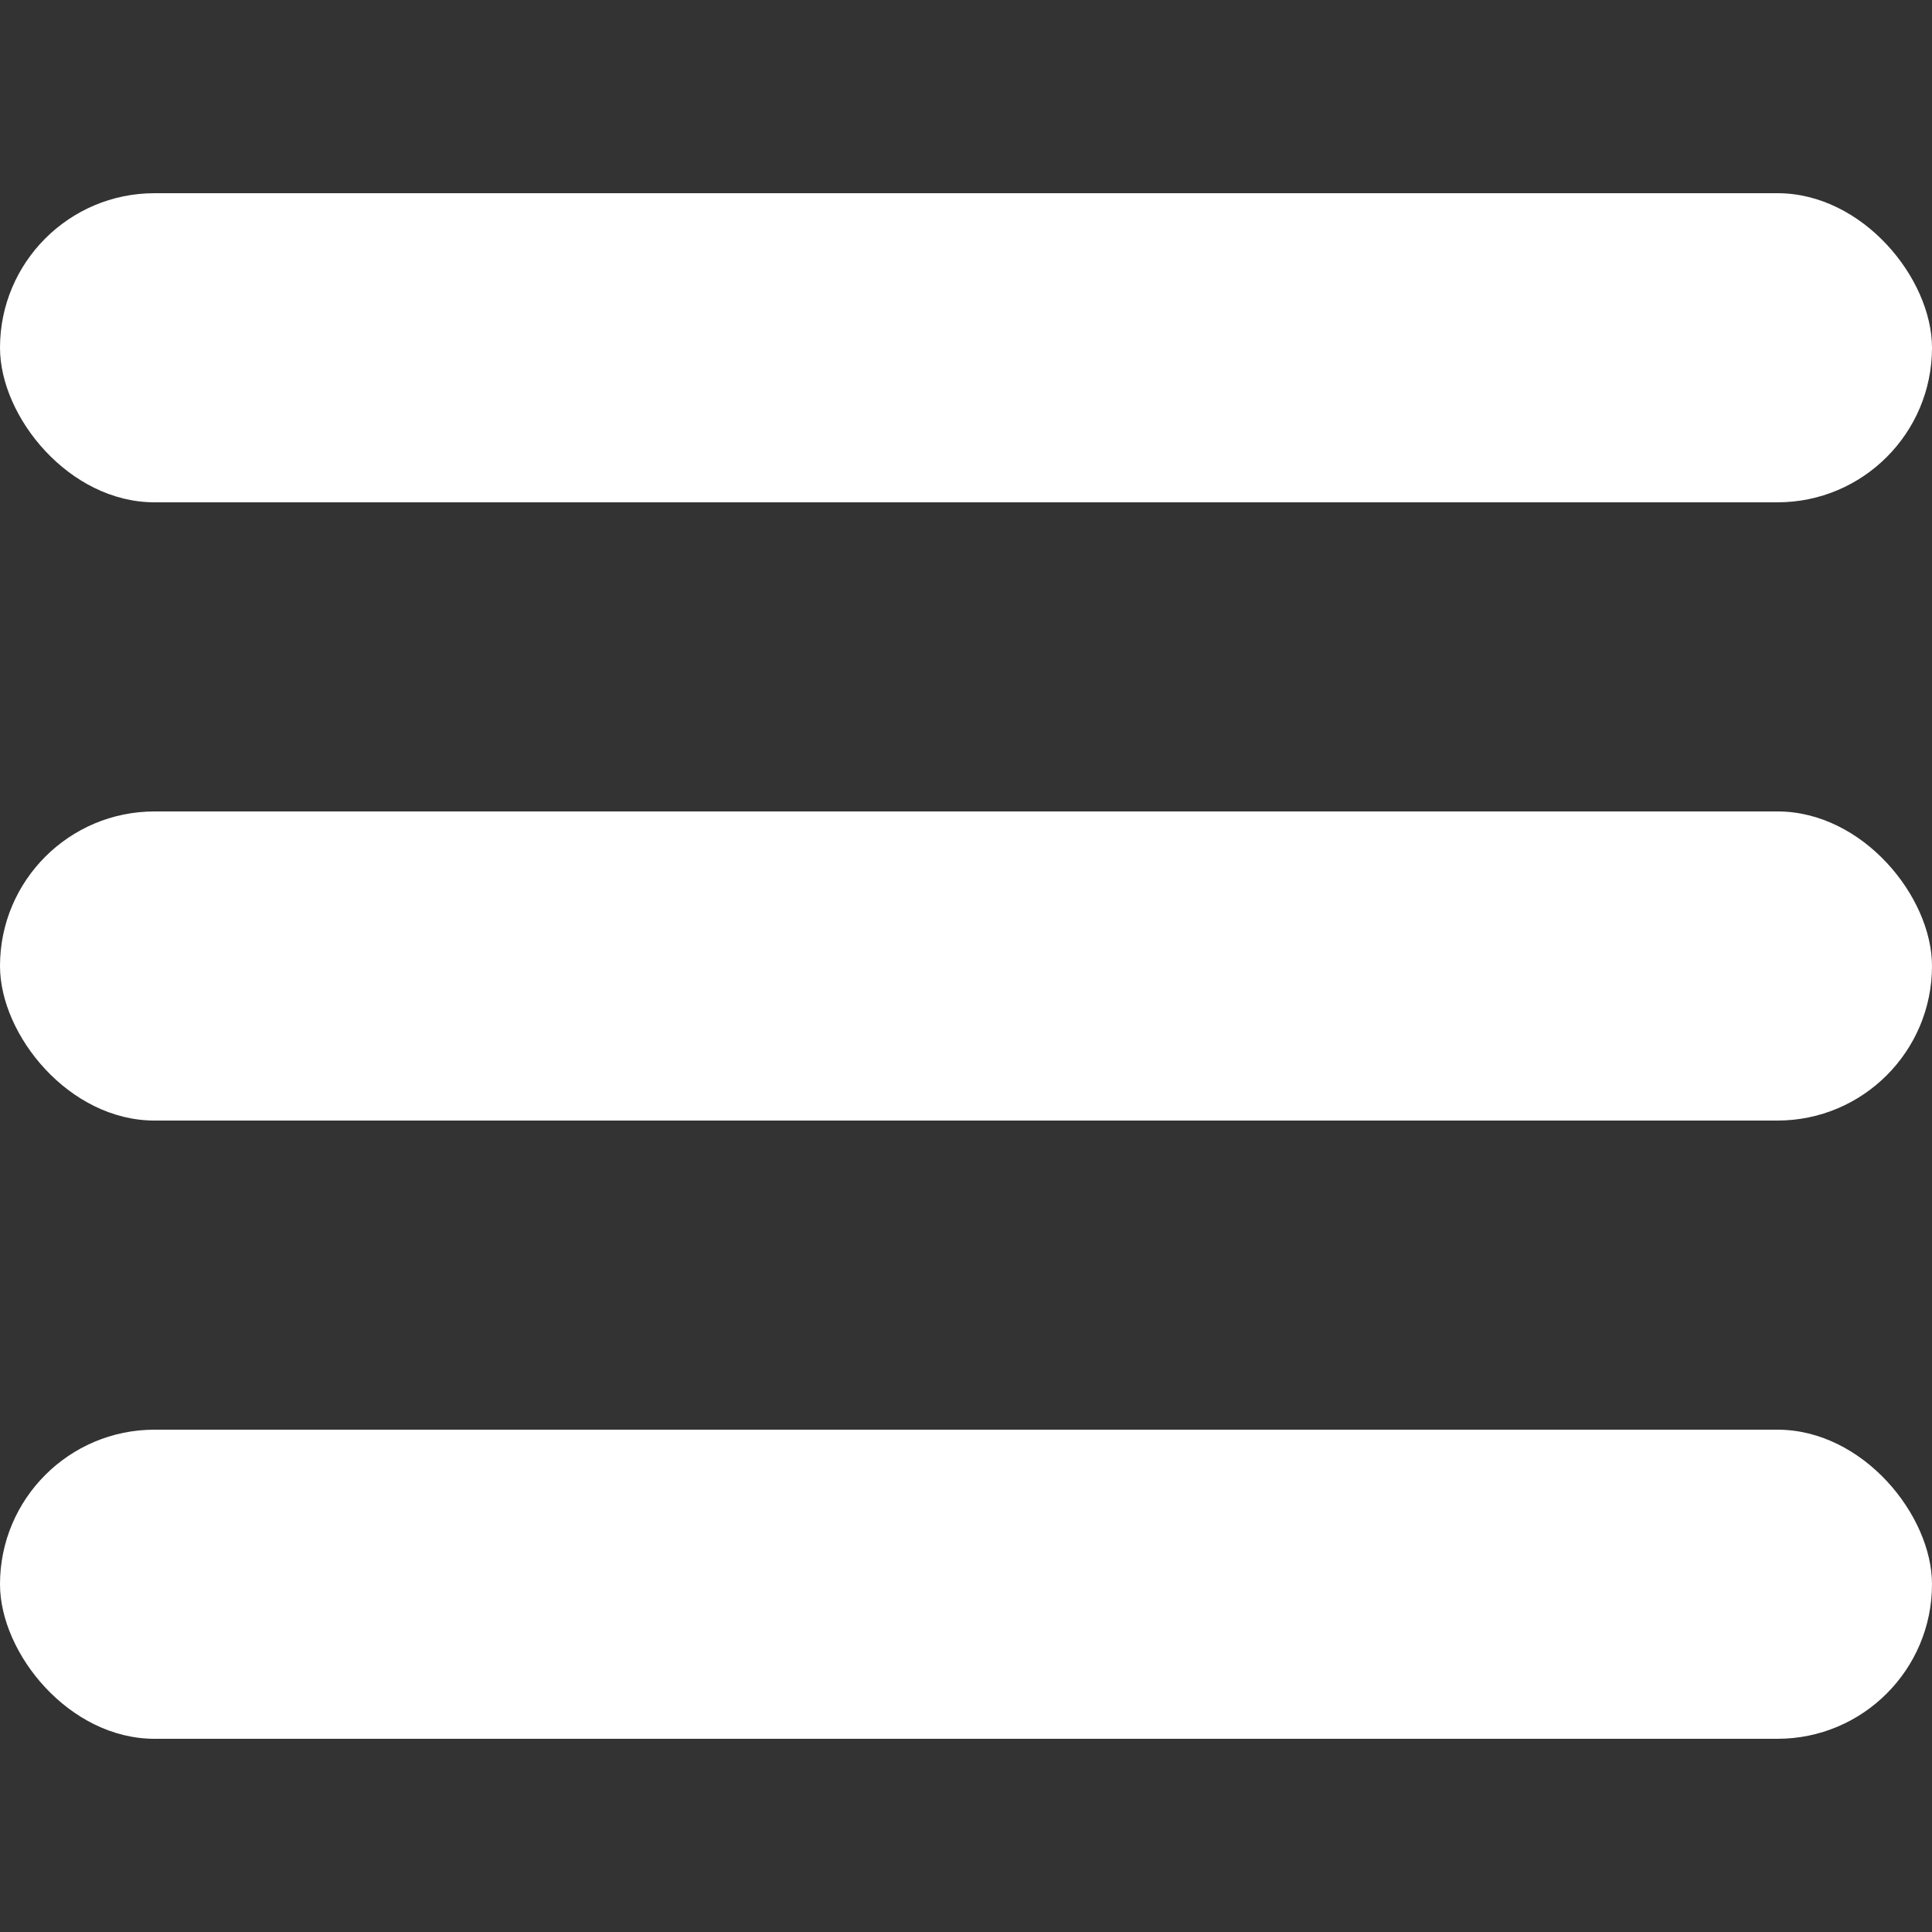 <?xml version="1.0" encoding="utf-8"?>
<svg xmlns="http://www.w3.org/2000/svg" version="1.1" fill="#fff" viewBox="0 0 25 25" width="25" height="25">
<rect x="0" y="0" width="25" height="25" fill="#333333" stroke="none"/>
<rect y="2.5"  width="25" height="4" rx="2" ry="2"/>
<rect y="10.5" width="25" height="4" rx="2" ry="2"/>
<rect y="18.5" width="25" height="4" rx="2" ry="2"/>
</svg>
